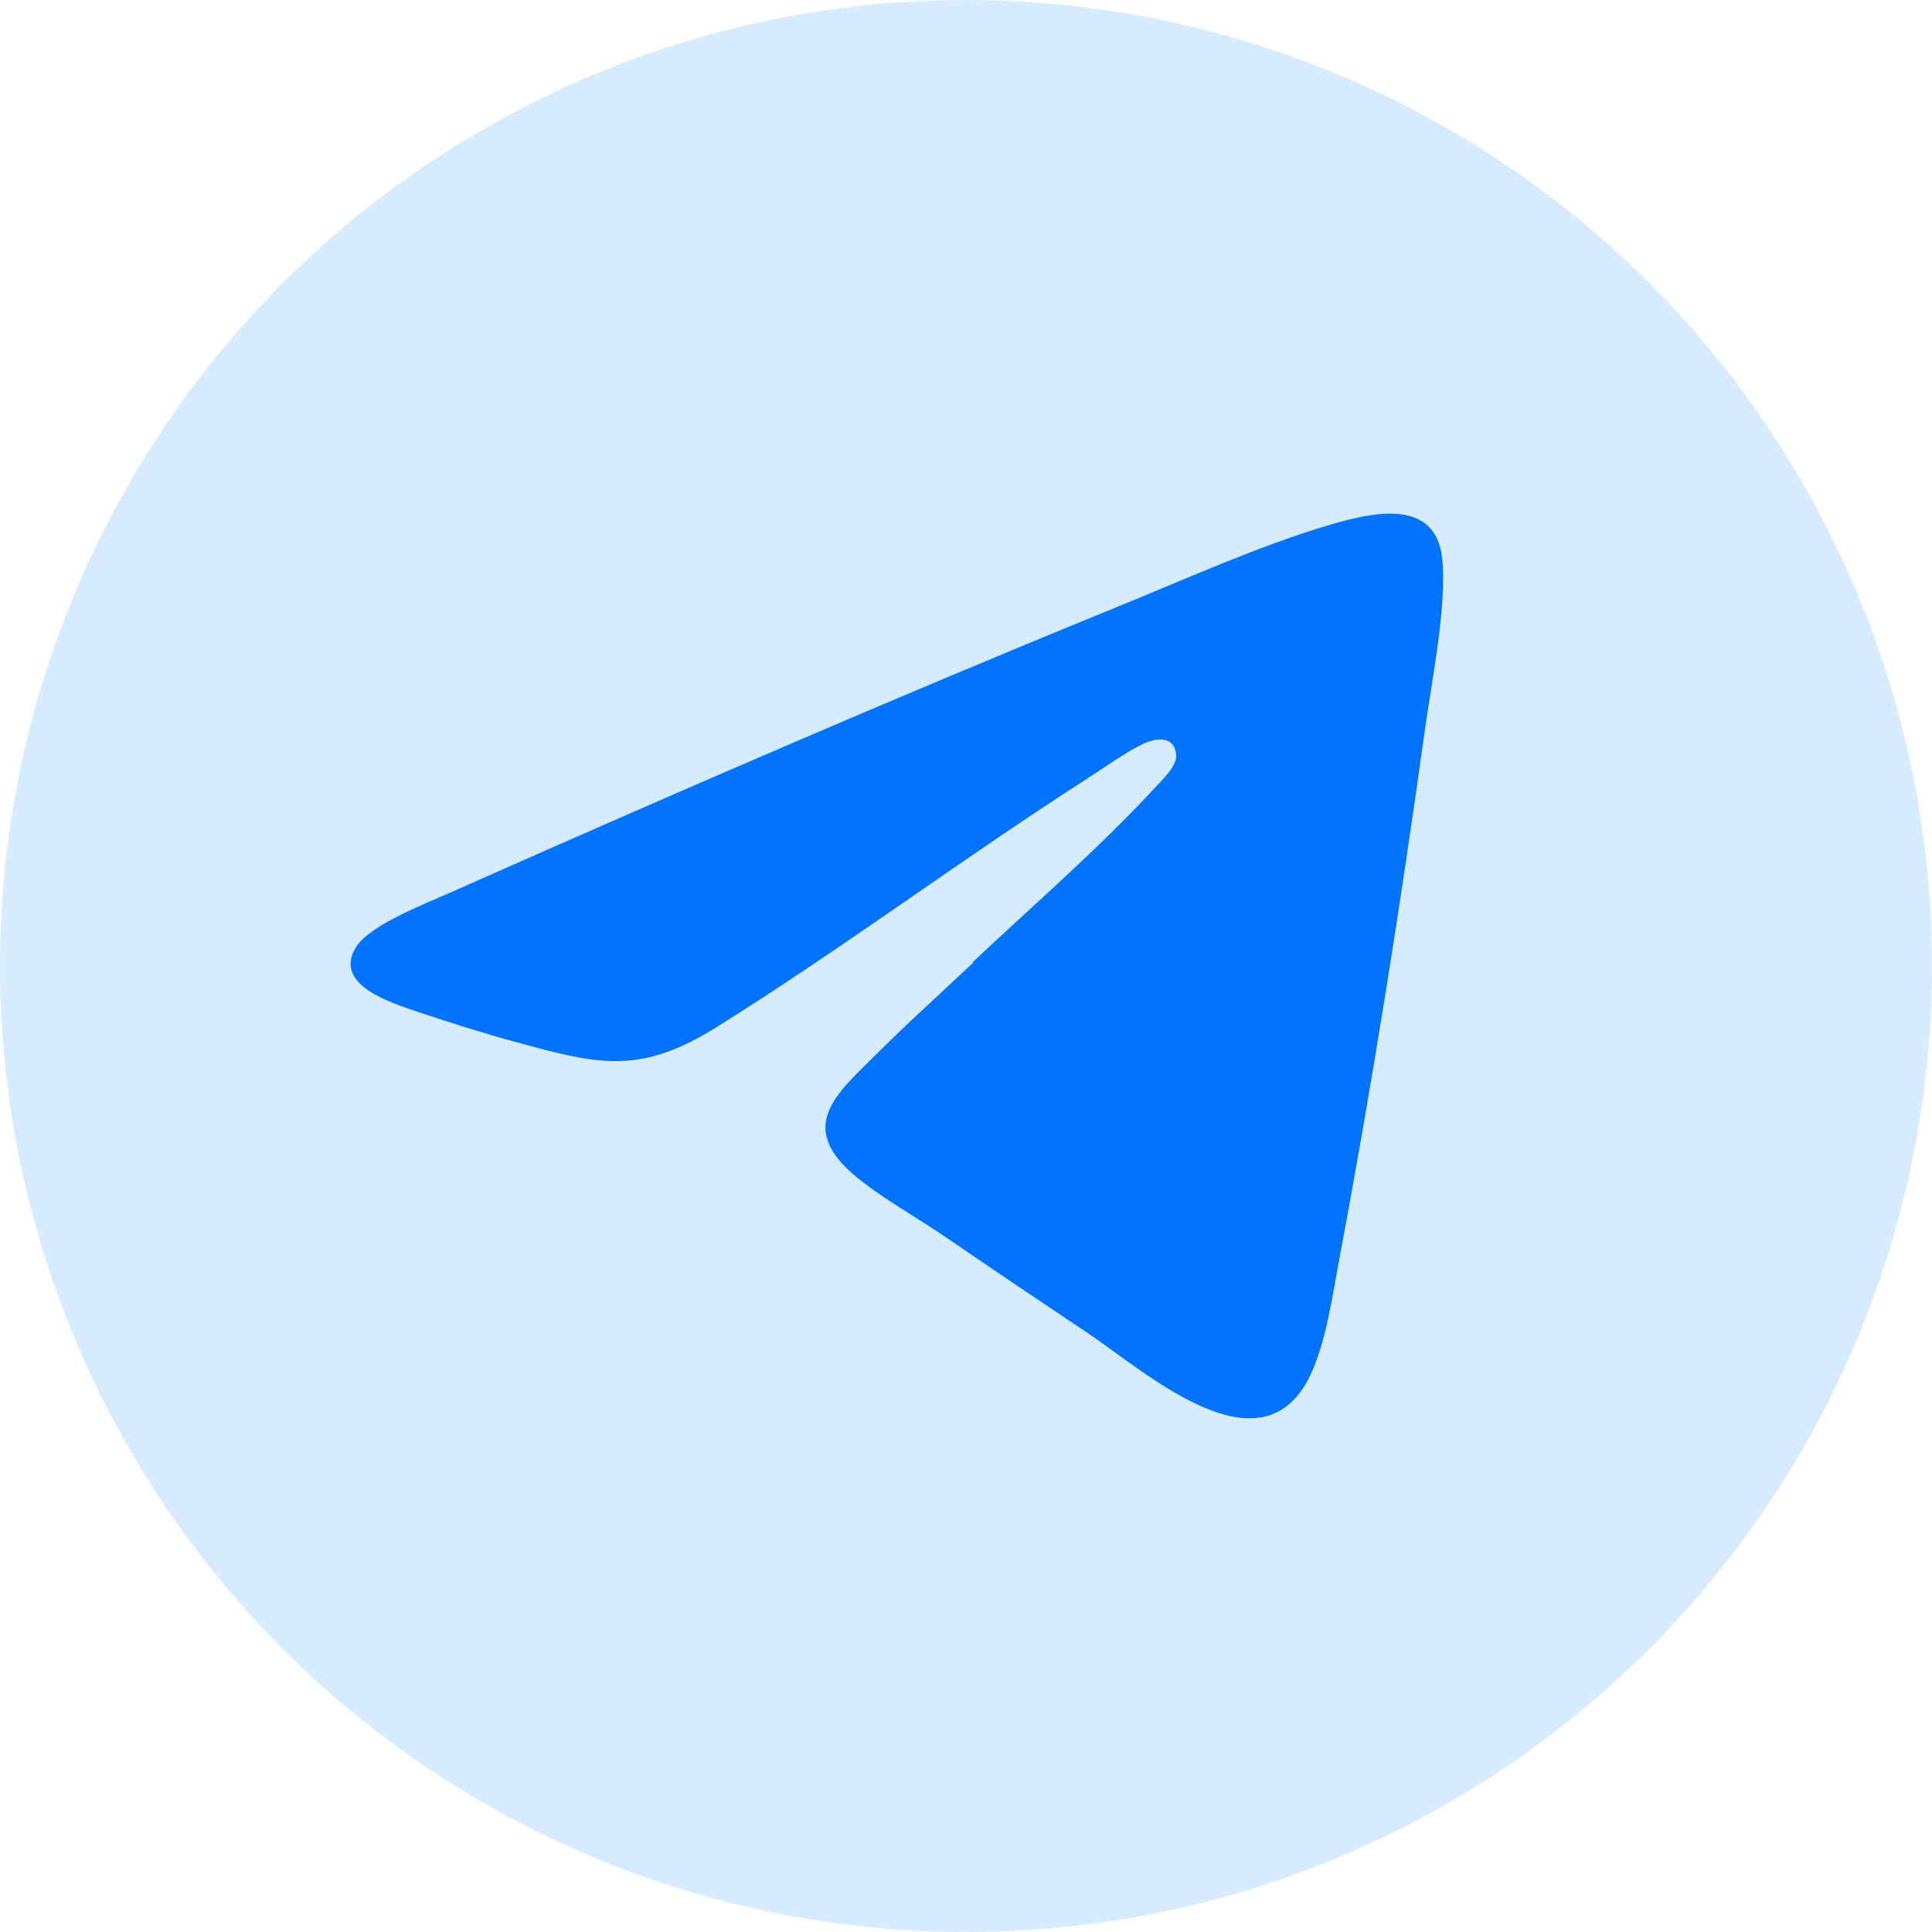 <?xml version="1.0" encoding="UTF-8"?><svg id="_图层_1" xmlns="http://www.w3.org/2000/svg" viewBox="0 0 40 40"><defs><style>.cls-1{fill:#0073ff;}.cls-2{fill:#d6ecfe;}</style></defs><circle class="cls-2" cx="20" cy="20" r="20"/><path class="cls-1" d="M20.15,19.93c-.68.64-1.37,1.26-2.03,1.92-.8.79-1.6,1.46-.47,2.45.53.46,1.29.88,1.88,1.28.99.68,1.99,1.35,2.99,2.02,1.17.78,3.57,2.96,4.59.91.35-.71.48-1.71.63-2.5.67-3.57,1.25-7.22,1.75-10.82.14-1.03.47-2.62.37-3.62-.13-1.27-1.45-.96-2.31-.71-1.46.43-3.01,1.13-4.43,1.71-4.59,1.87-9.2,3.87-13.73,5.88-.53.24-1.73.69-2.02,1.16-.49.79.76,1.16,1.28,1.34.66.22,1.38.45,2.05.63,1.71.47,2.56.67,4.13-.31,2.58-1.61,5.08-3.48,7.65-5.13.36-.23.8-.55,1.17-.73.27-.13.64-.19.7.19.04.24-.28.54-.44.71-1.16,1.26-2.52,2.43-3.77,3.61Z"/></svg>
